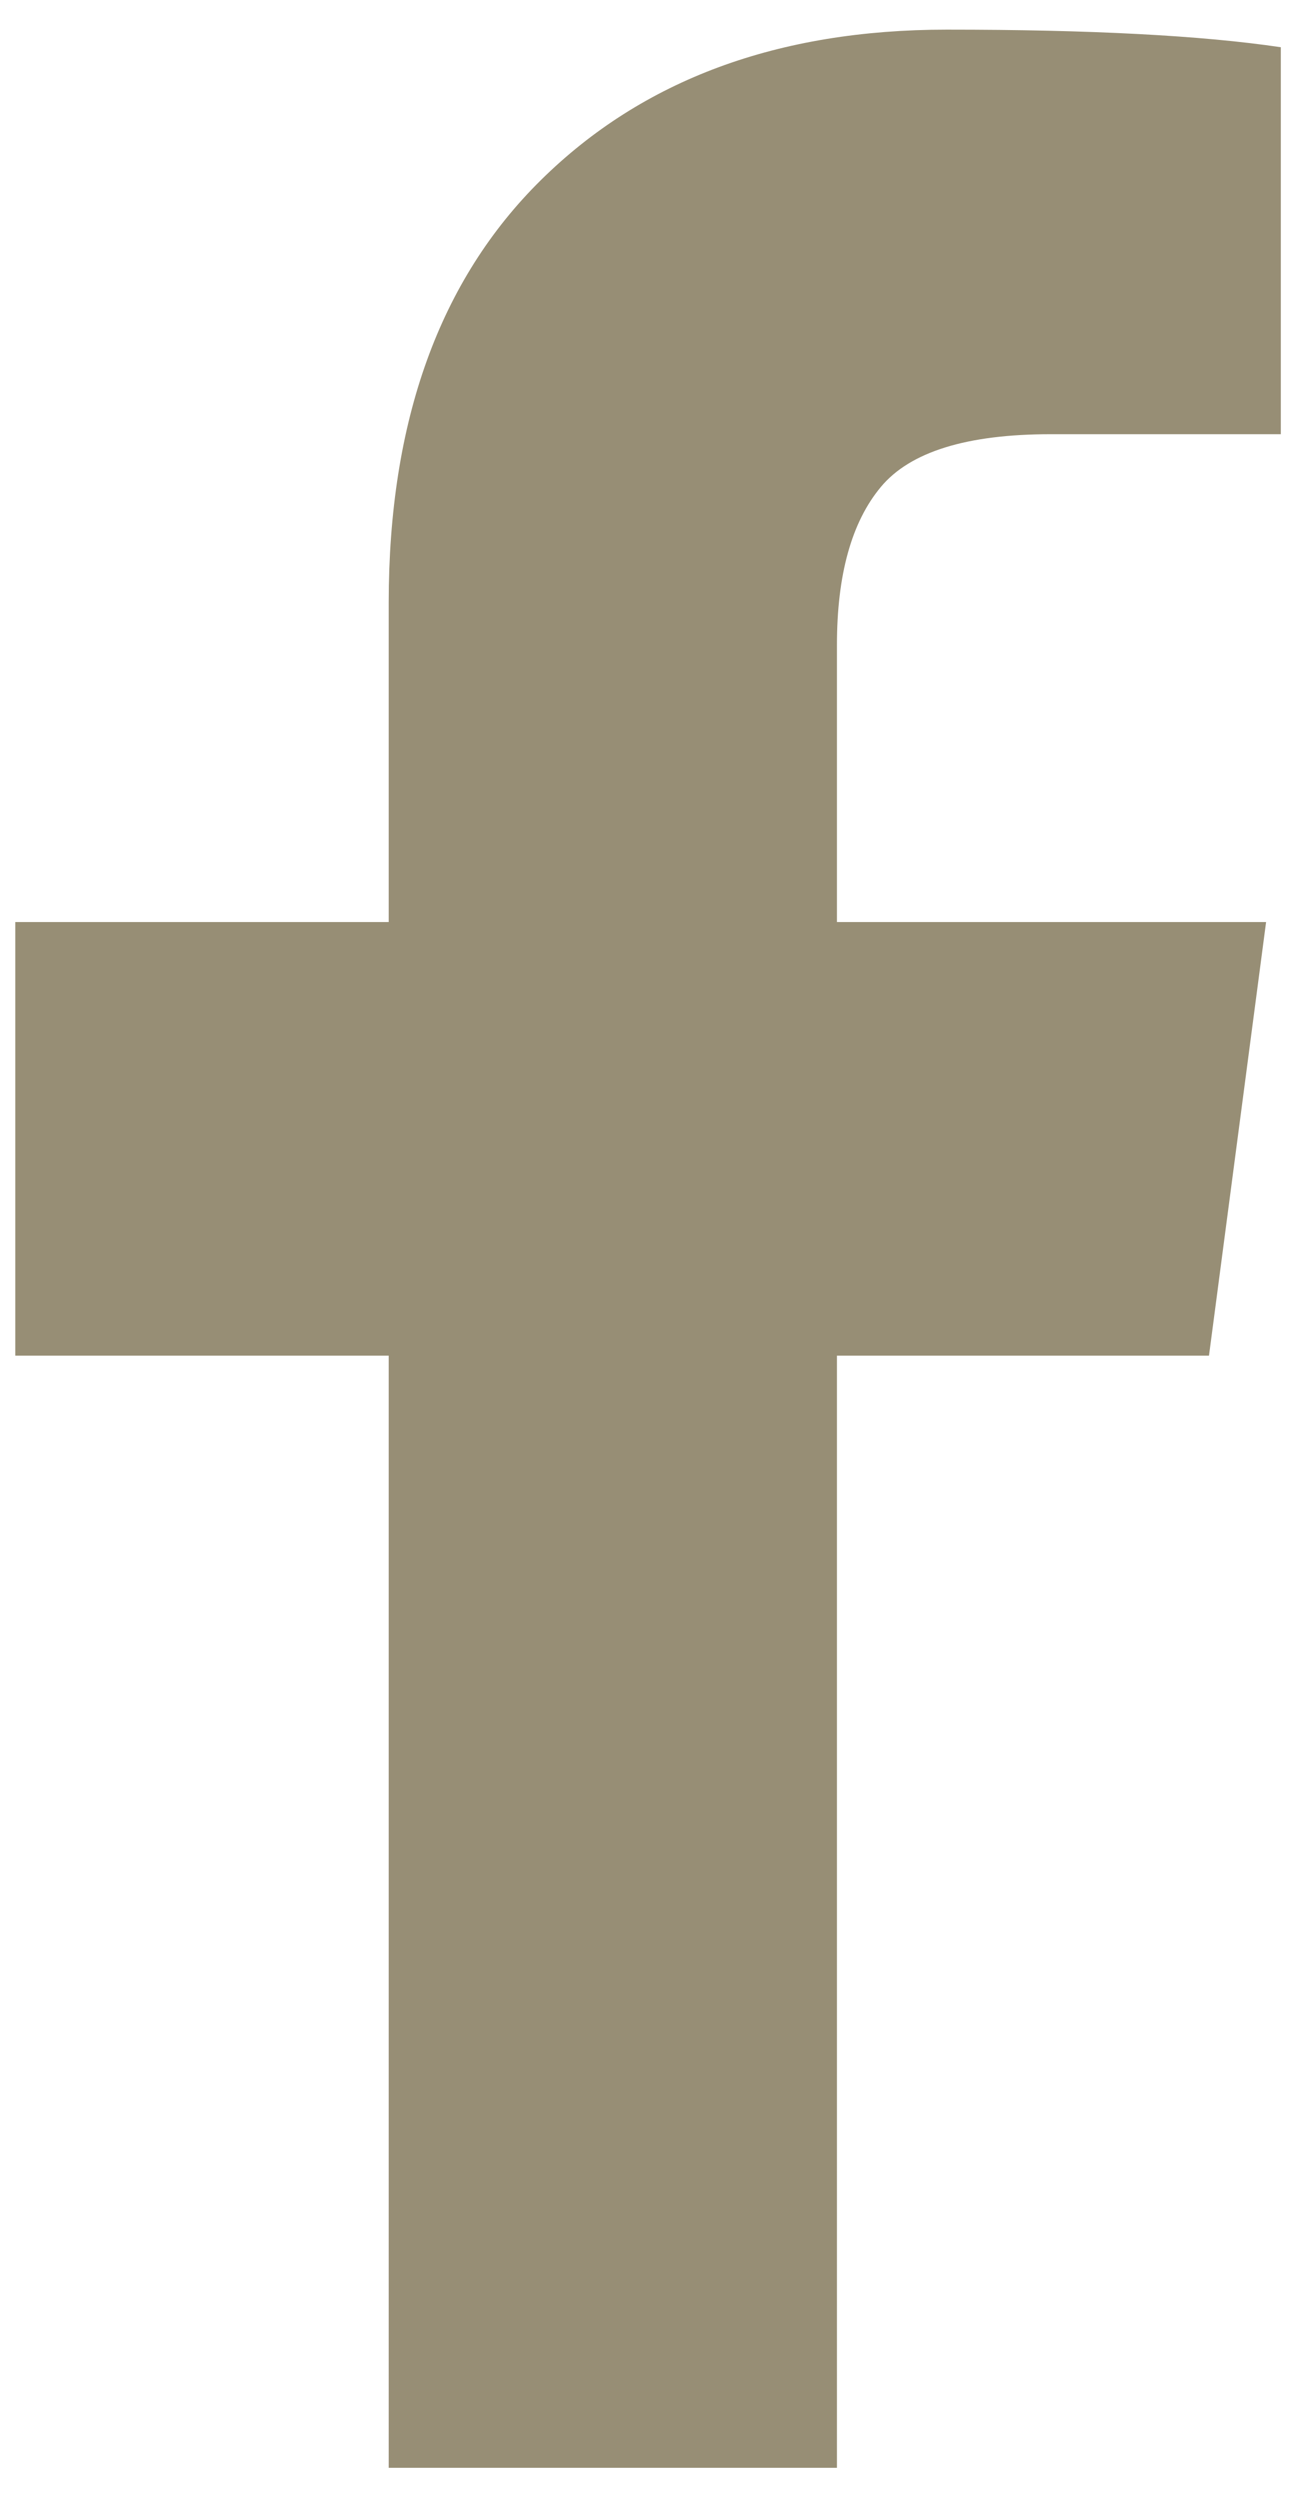 <?xml version="1.0" encoding="UTF-8"?>
<svg xmlns="http://www.w3.org/2000/svg" width="14" height="27" viewBox="0 0 14 27" fill="none">
  <path d="M13.836 0.512V4.689H11.351C10.444 4.689 9.832 4.879 9.516 5.258C9.199 5.638 9.041 6.207 9.041 6.966V9.957H13.677L13.06 14.64H9.041V26.65H4.199V14.64H0.165V9.957H4.199V6.508C4.199 4.546 4.748 3.024 5.845 1.943C6.942 0.861 8.403 0.32 10.227 0.32C11.778 0.32 12.981 0.383 13.836 0.51V0.512Z" fill="#978E75"></path>
</svg>

